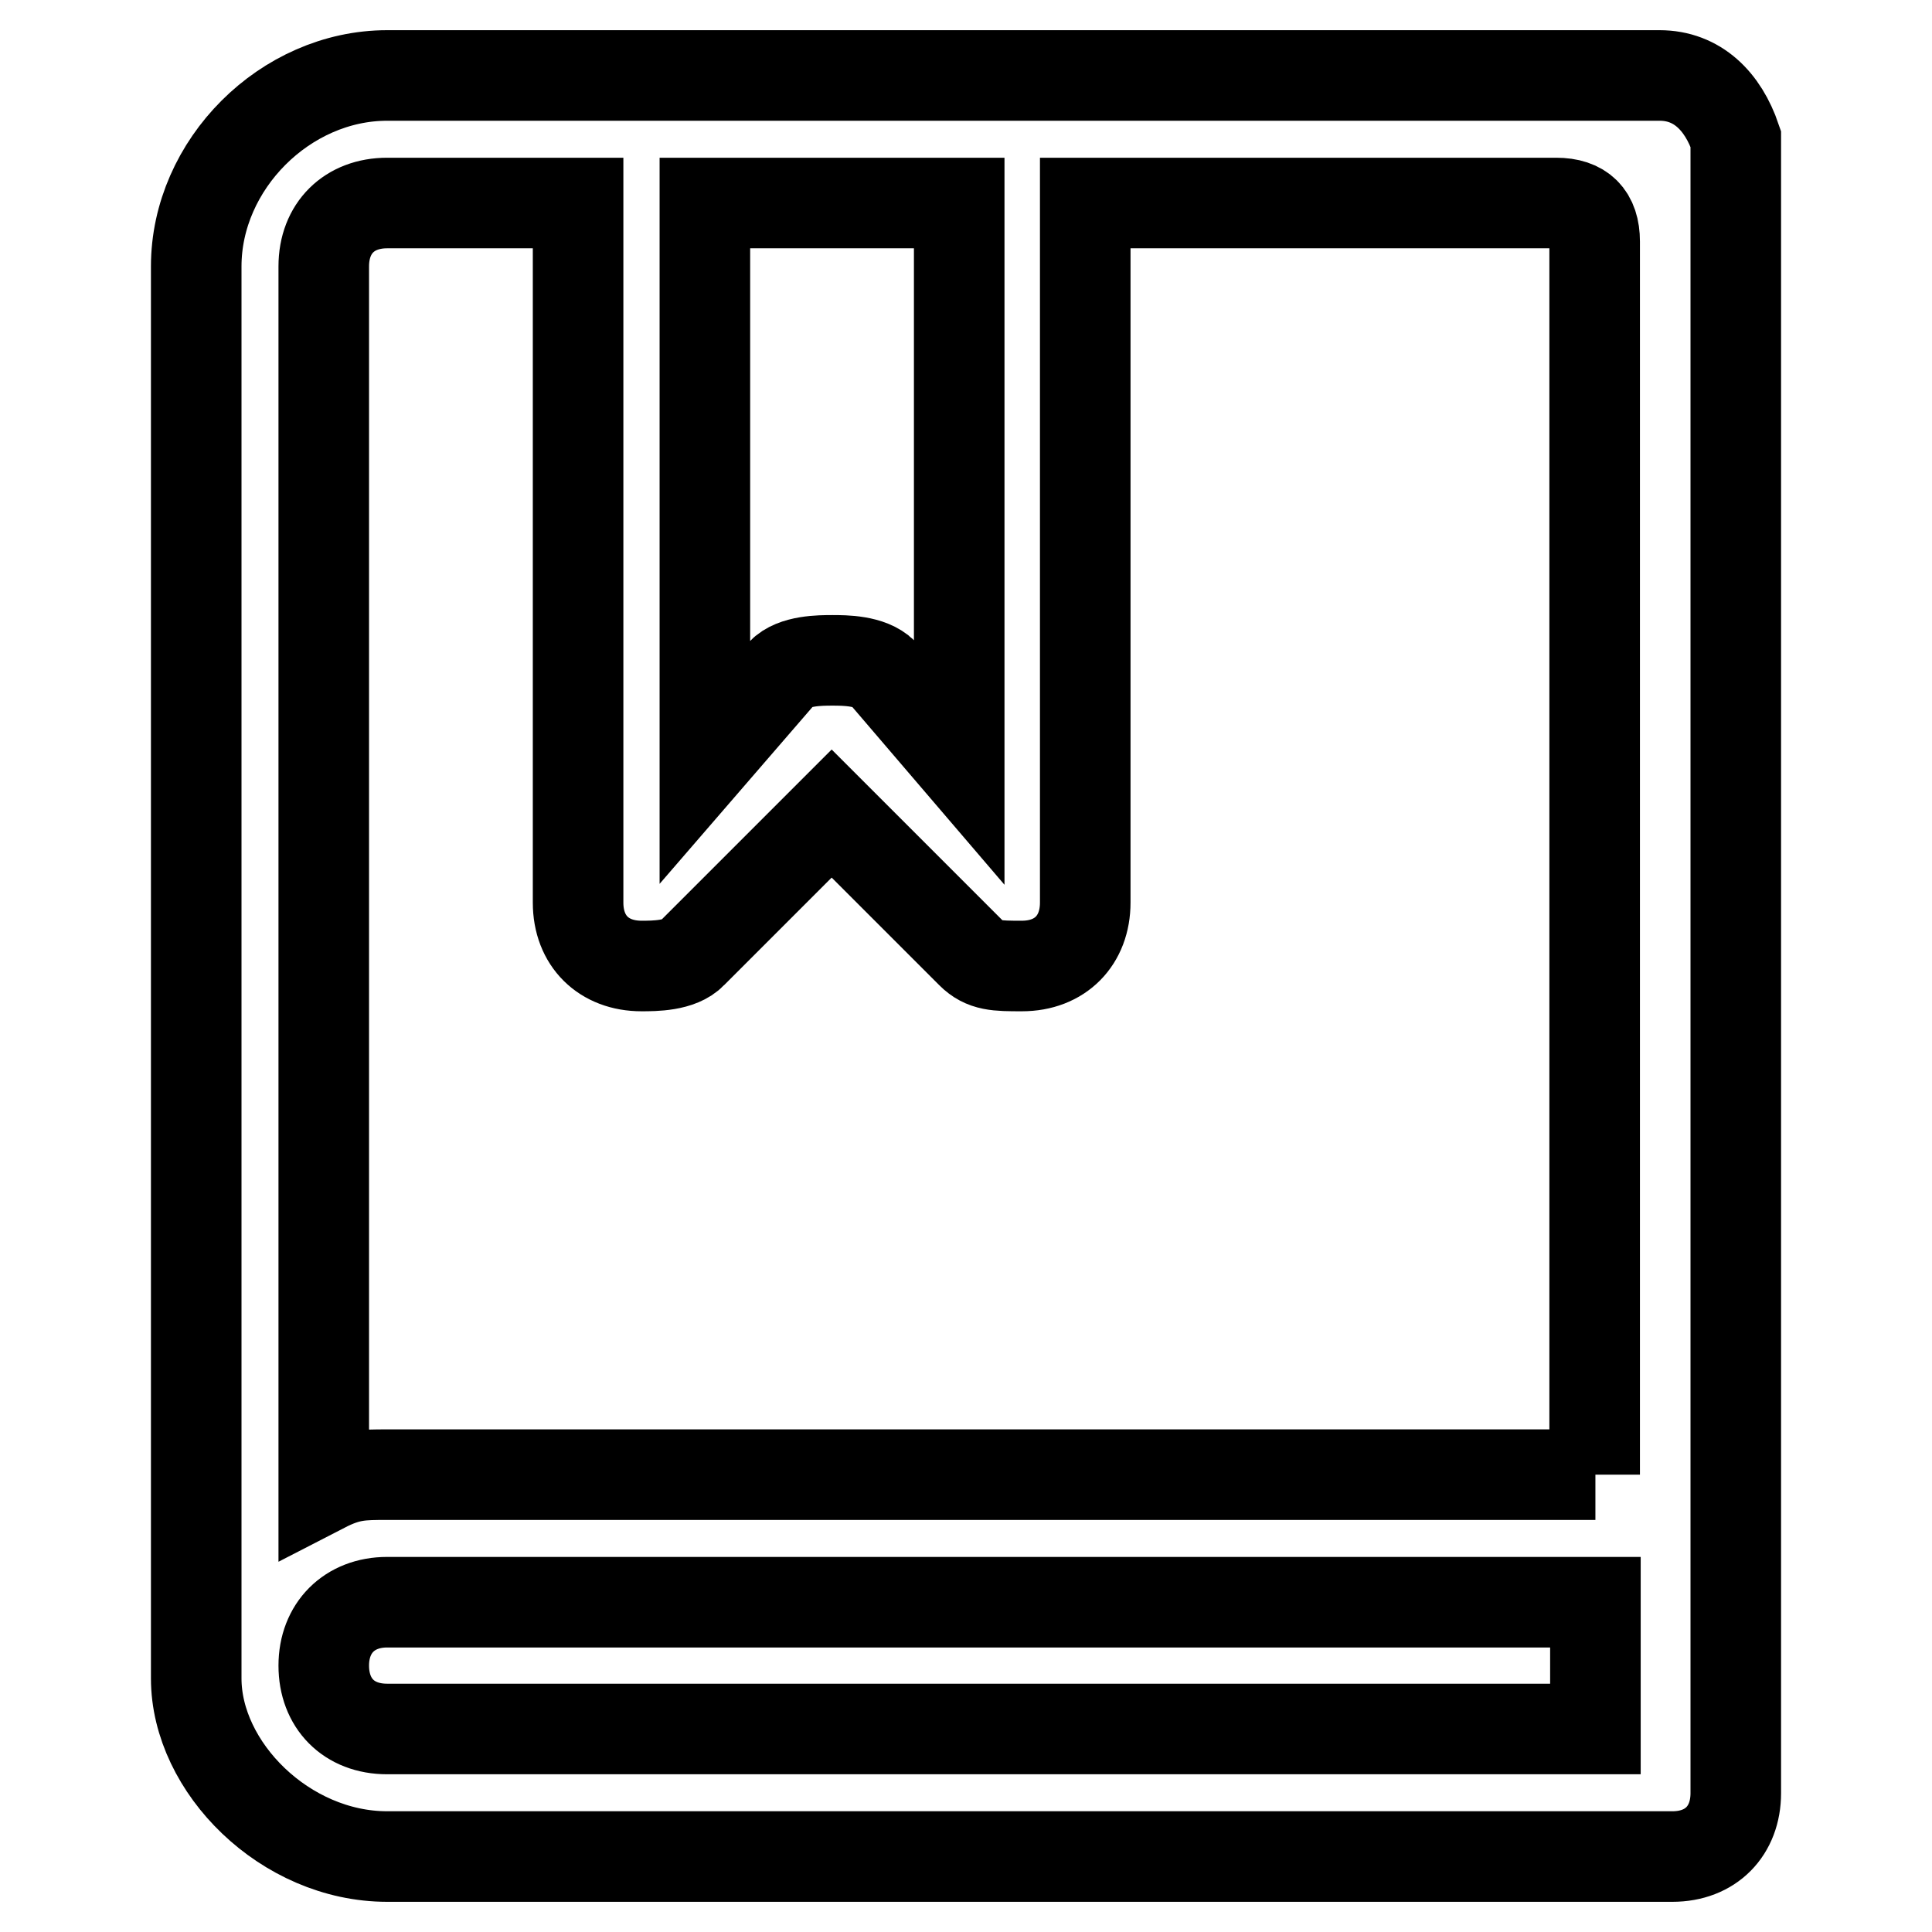 <?xml version="1.0" encoding="utf-8"?>
<!-- Svg Vector Icons : http://www.onlinewebfonts.com/icon -->
<!DOCTYPE svg PUBLIC "-//W3C//DTD SVG 1.1//EN" "http://www.w3.org/Graphics/SVG/1.1/DTD/svg11.dtd">
<svg version="1.1" xmlns="http://www.w3.org/2000/svg" xmlns:xlink="http://www.w3.org/1999/xlink" x="0px" y="0px" viewBox="0 0 256 256" enable-background="new 0 0 256 256" xml:space="preserve">
<g> <path stroke-width="12" fill-opacity="0" stroke="#000000"  d="M211.4,195.4H51.3c-3.4,0-5.1,0-8.4,1.7V35.3c0-5.1,3.4-8.4,8.4-8.4h25.3v92.7c0,5.1,3.4,8.4,8.4,8.4 c1.7,0,5.1,0,6.7-1.7l18.5-18.5l18.5,18.5c1.7,1.7,3.4,1.7,6.7,1.7c5.1,0,8.4-3.4,8.4-8.4V26.9h62.4c3.4,0,5.1,1.7,5.1,5.1V195.4 L211.4,195.4z M211.4,229.1H51.3c-5.1,0-8.4-3.4-8.4-8.4s3.4-8.4,8.4-8.4h160.1V229.1z M93.4,26.9h33.7V101L117,89.2 c-1.7-1.7-5.1-1.7-6.7-1.7s-5.1,0-6.7,1.7L93.4,101V26.9z M219.9,10H51.3C37.8,10,26,21.8,26,35.3v187.1 c0,11.8,11.8,23.6,25.3,23.6h170.3c5.1,0,8.4-3.4,8.4-8.4V18.4C228.3,13.4,224.9,10,219.9,10L219.9,10z"/></g>
</svg>